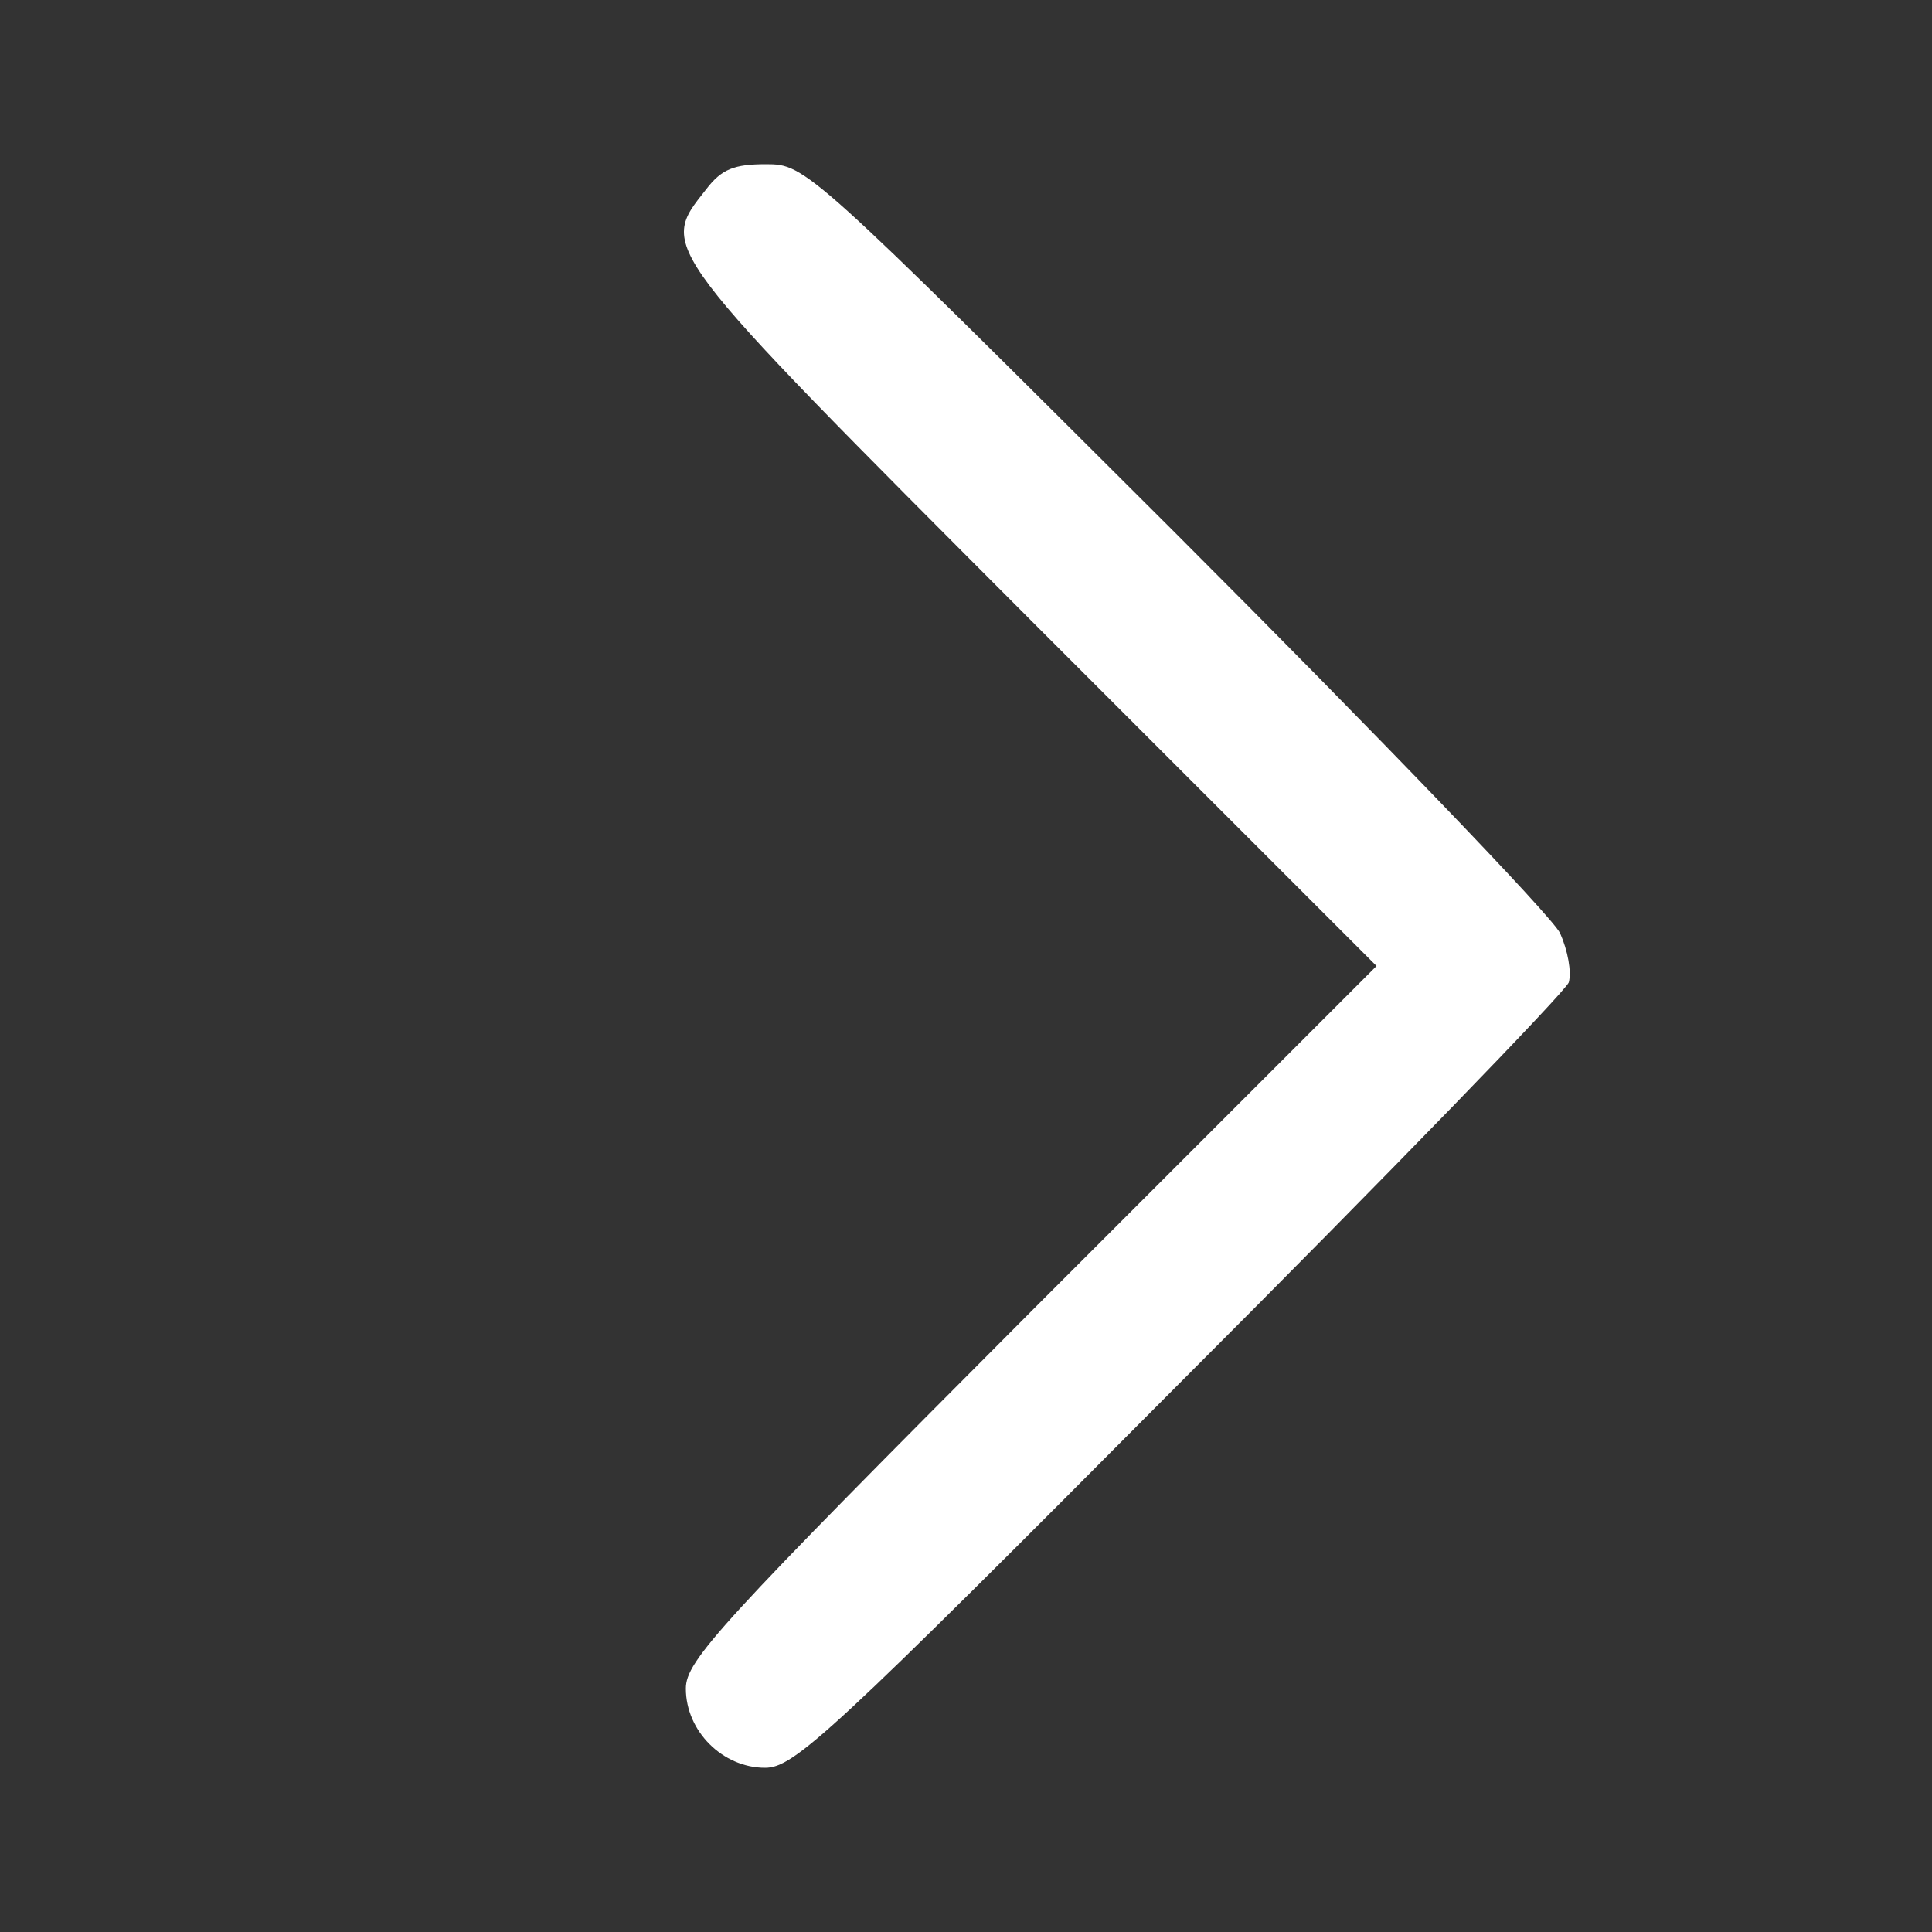 <svg version="1.0" xmlns="http://www.w3.org/2000/svg" width="266.667" height="266.667" viewBox="0 0 200 200"><rect x="0" y="0" width="200" height="200" fill="#333333" stroke="none"/><path d="M73.1 19.6c-4.9 6.2-5.3 5.6 33.6 44.6l35.8 35.8-35.8 35.8c-32.3 32.4-35.7 36.1-35.7 39 0 4.4 3.8 8.2 8.2 8.2 3 0 6.7-3.4 42.9-39.8 21.8-21.8 39.9-40.5 40.3-41.5.3-1.1-.1-3.3-.9-5.1-.9-1.8-18.8-20.4-39.8-41.4C83.7 17.3 83.4 17 79.3 17c-3.3 0-4.6.5-6.2 2.6z" fill="#fff"/></svg>
